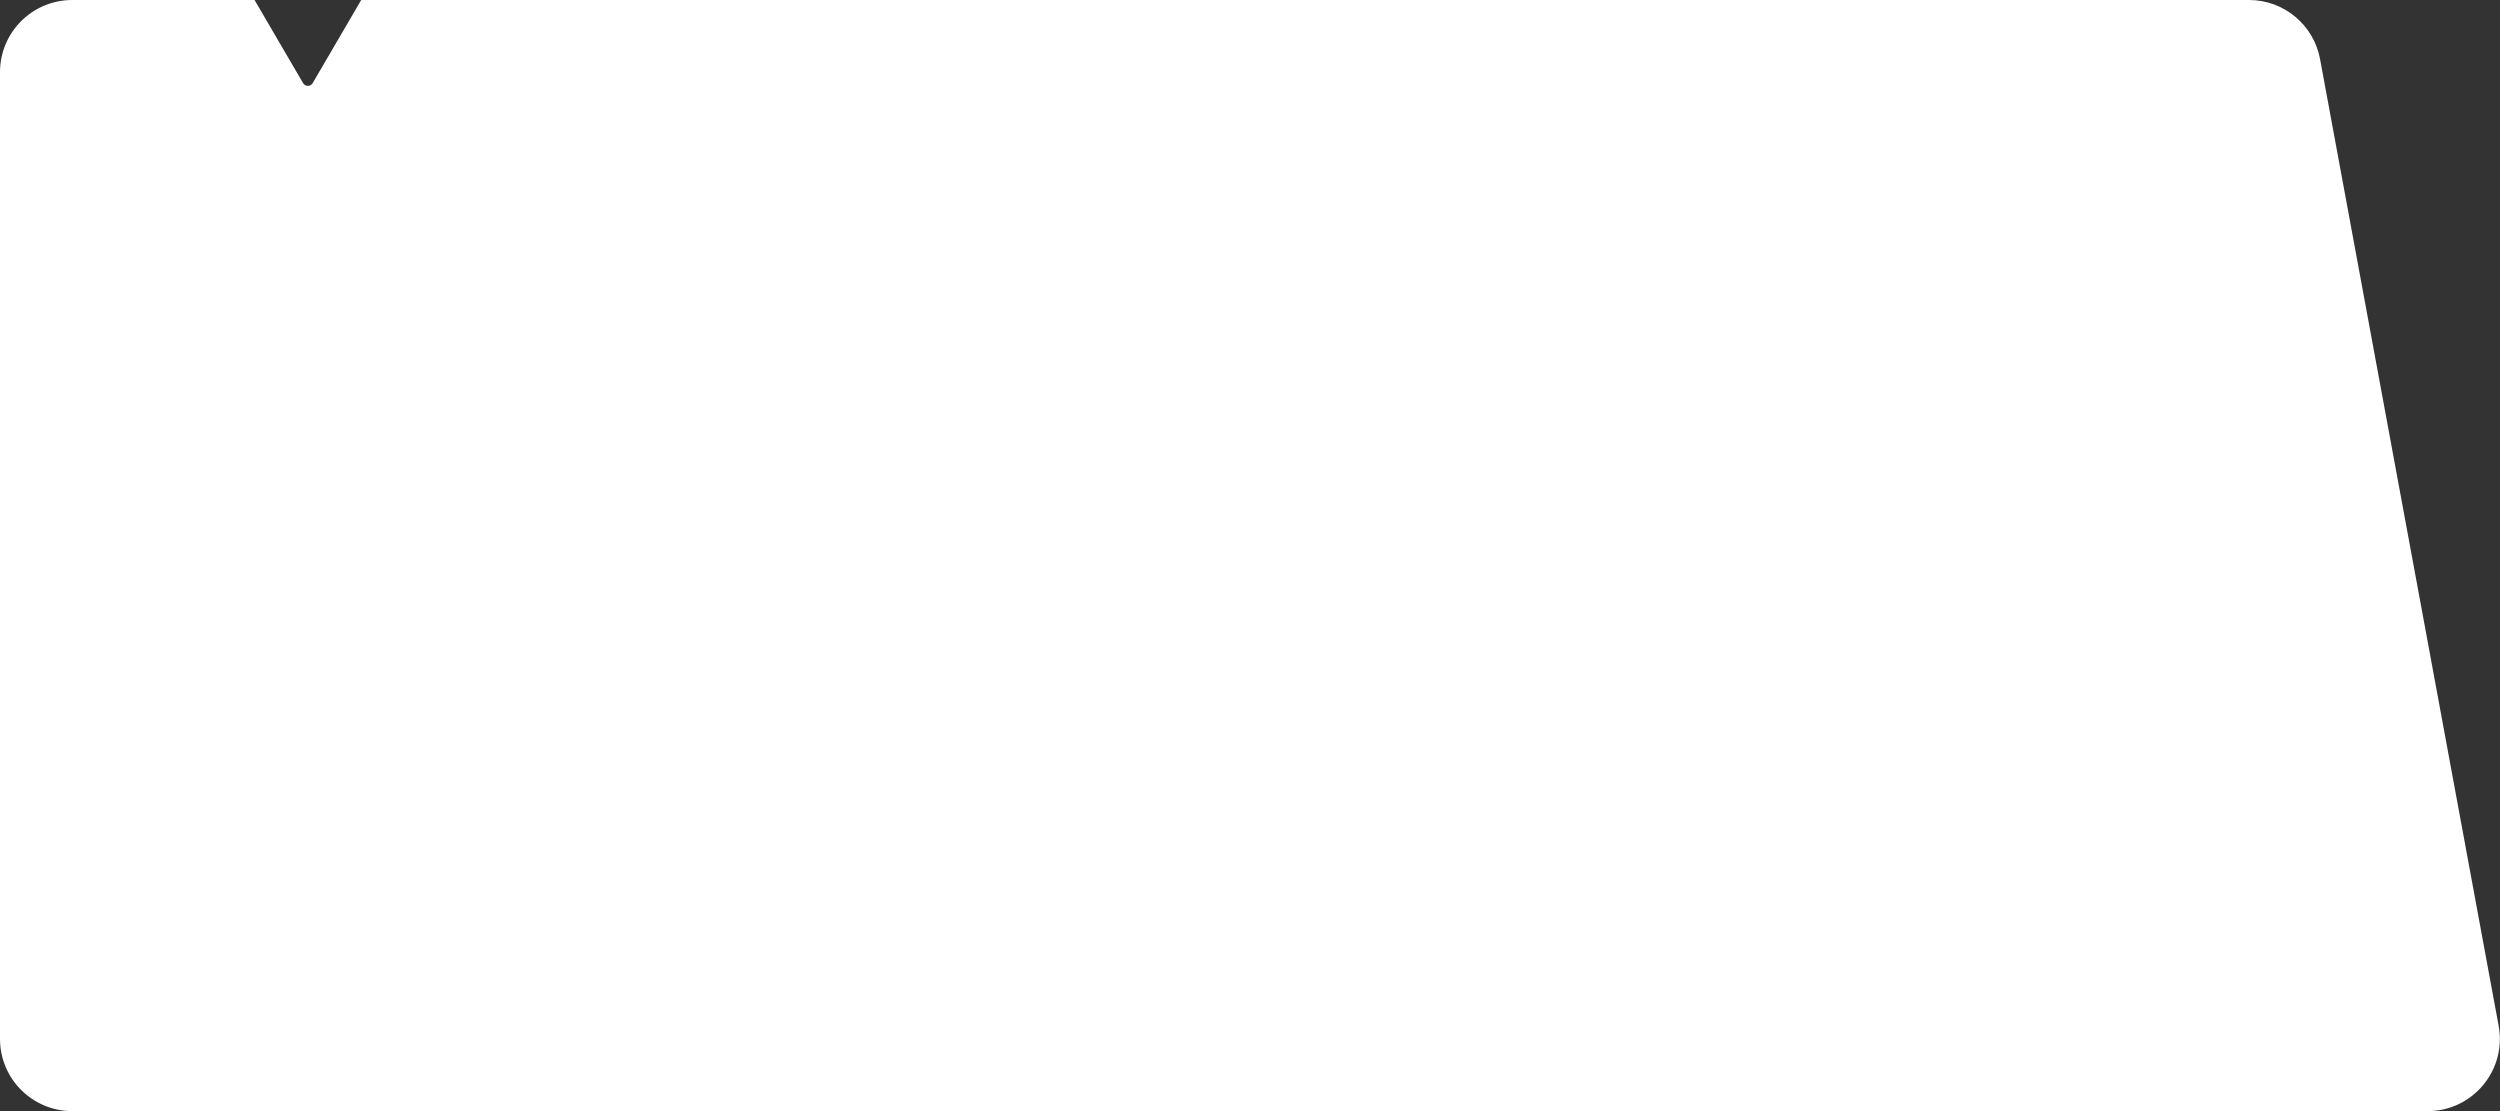 <?xml version="1.0" encoding="UTF-8"?> <svg xmlns="http://www.w3.org/2000/svg" width="450" height="200" viewBox="0 0 450 200" fill="none"><rect x="0" y="0" width="450" height="200" fill="#333333" stroke="none"/> <path fill-rule="evenodd" clip-rule="evenodd" d="M54.555 14.96C54.941 15.621 55.897 15.621 56.282 14.96L65.018 0H404.827C411.096 0 416.472 4.474 417.611 10.639L449.754 184.638C451.23 192.629 445.096 200 436.97 200H13C5.82 200 0 194.18 0 187V13C0 5.82 5.82 0 13 0H45.82L54.555 14.96Z" fill="white"></path> </svg> 